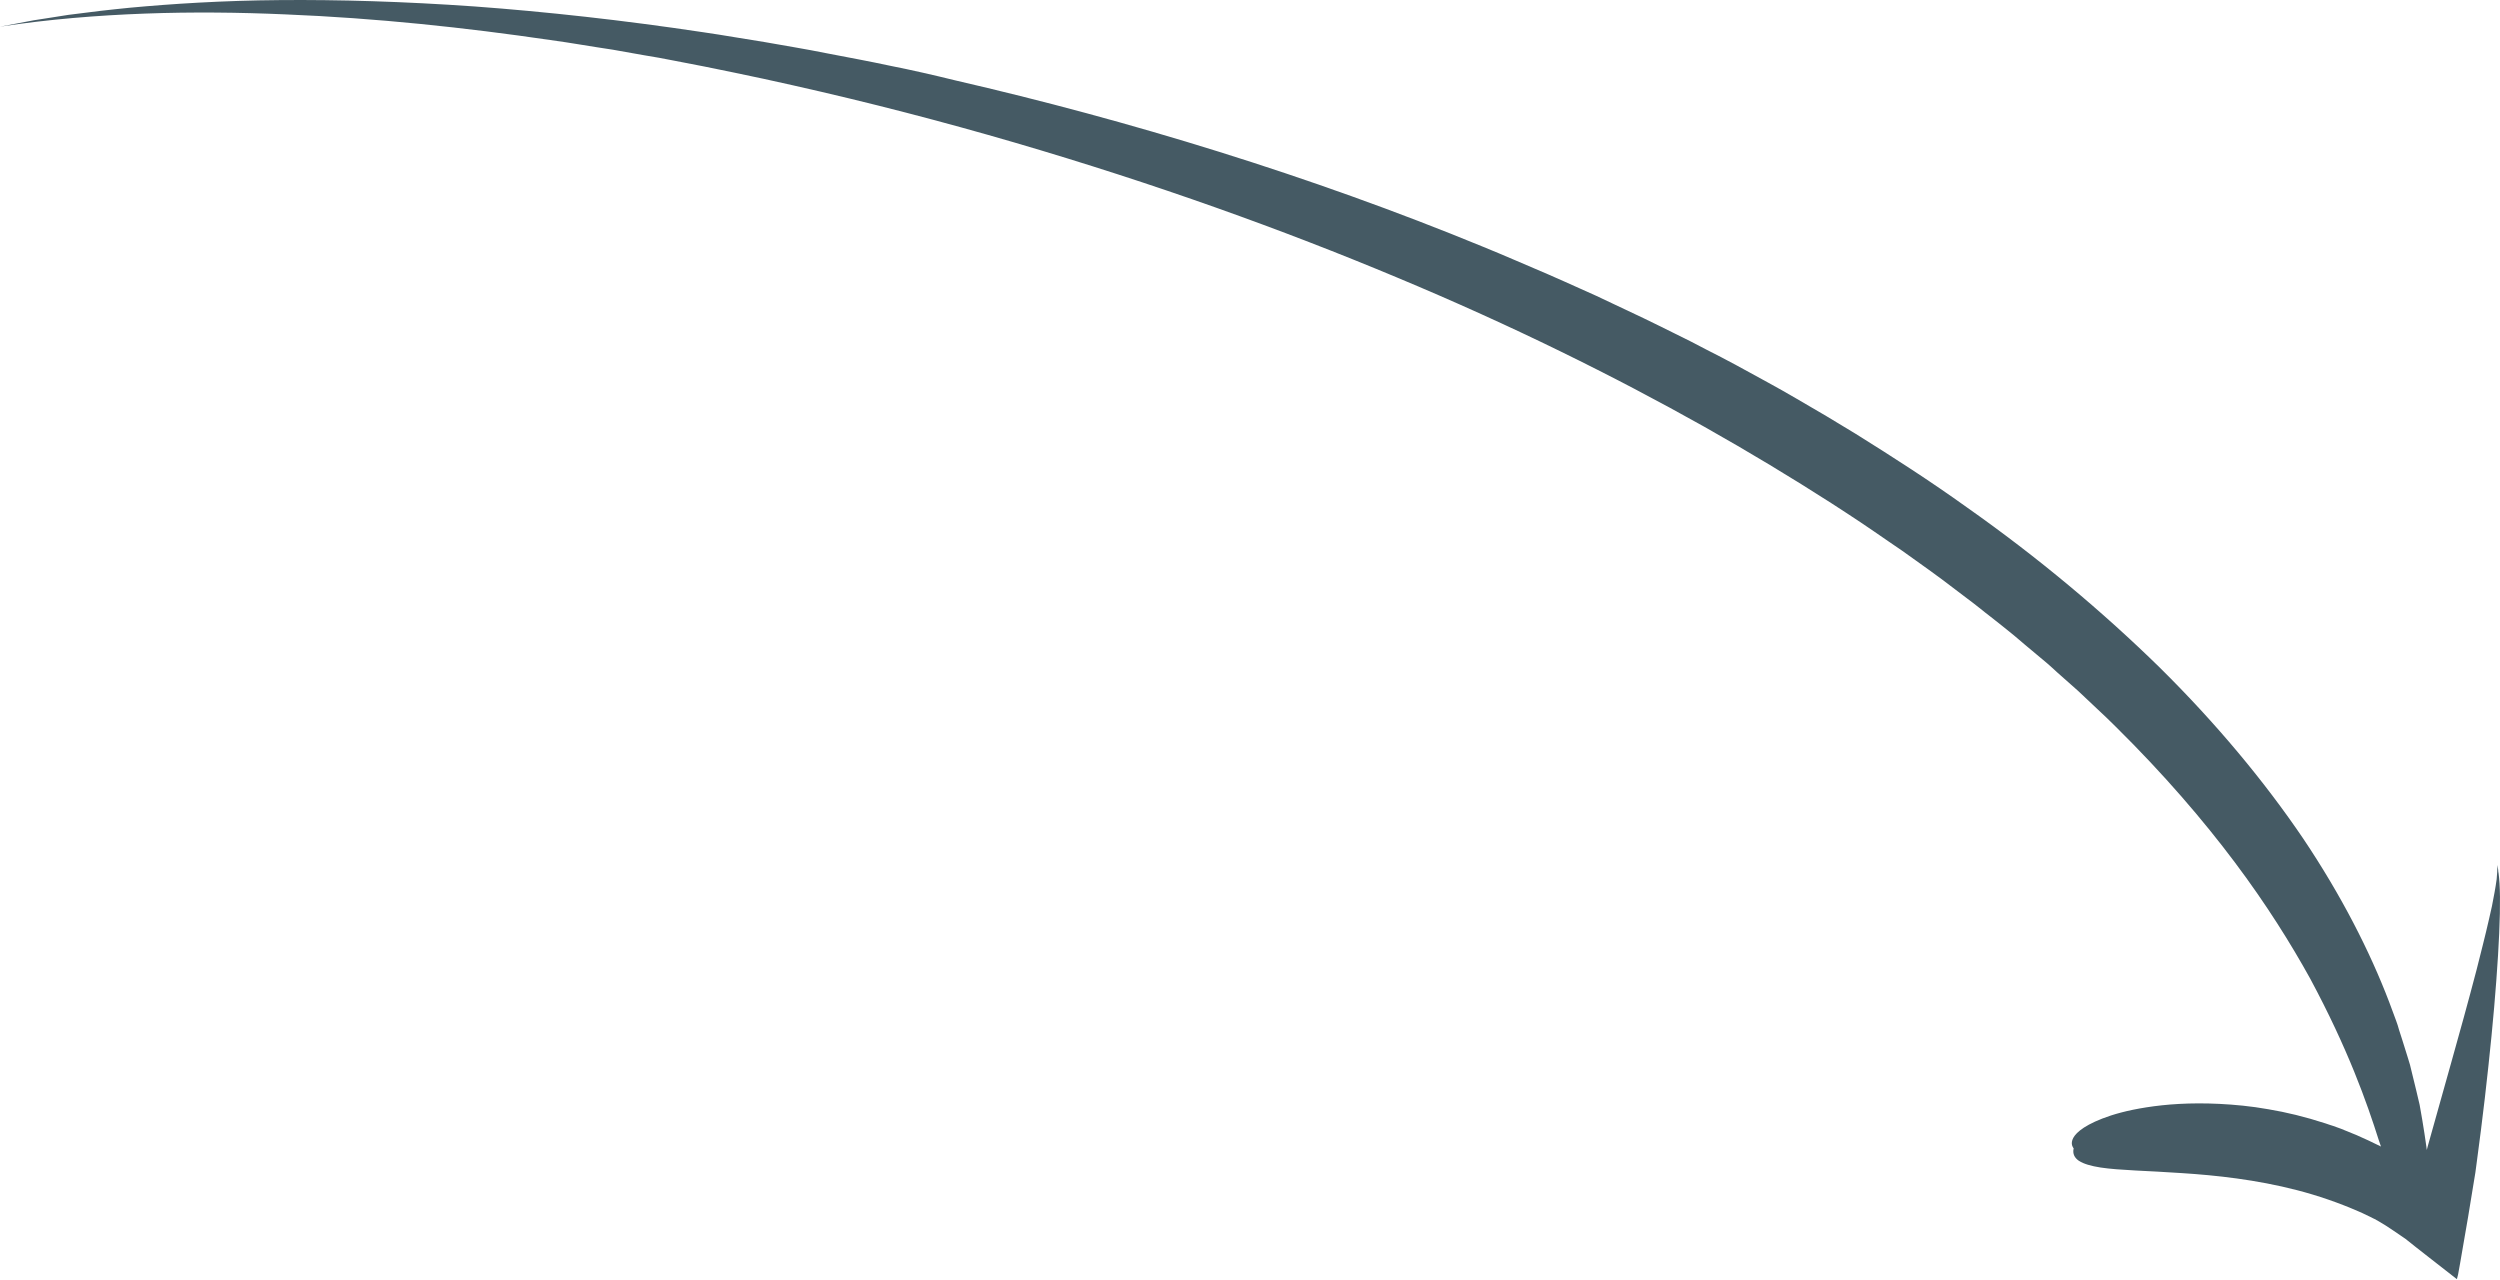 <?xml version="1.0" encoding="UTF-8"?> <svg xmlns="http://www.w3.org/2000/svg" width="584" height="299" viewBox="0 0 584 299" fill="none"> <g clip-path="url(#clip0_1129_1471)"> <path d="M208.015 15.379C205.542 14.853 203.012 14.337 200.549 13.866C198.085 13.396 195.622 12.925 193.159 12.454C191.955 12.214 190.695 11.983 189.492 11.743C188.288 11.502 187.039 11.328 185.835 11.087C183.382 10.672 180.985 10.247 178.588 9.821C176.201 9.452 173.804 9.026 171.418 8.656C169.031 8.287 166.69 7.851 164.314 7.537C145.475 4.704 127.551 2.738 110.922 1.512C94.304 0.342 79.038 -0.098 65.441 0.019C51.899 0.127 40.046 0.903 30.36 1.802C27.918 2.073 25.634 2.259 23.483 2.535C21.332 2.811 19.293 3.067 17.422 3.292C16.459 3.409 15.552 3.517 14.71 3.67C13.87 3.823 13.018 3.92 12.233 4.062C10.653 4.292 9.195 4.557 7.895 4.736C2.747 5.729 0 6.228 0 6.228C11.444 4.493 22.751 3.586 33.86 3.175C44.969 2.763 55.947 2.892 66.639 3.36C88.07 4.23 108.707 6.449 128.484 9.341C129.733 9.515 130.926 9.7 132.176 9.875C133.425 10.05 134.629 10.29 135.878 10.465C138.331 10.88 140.774 11.24 143.161 11.61C145.558 12.035 147.955 12.46 150.352 12.886C151.545 13.071 152.749 13.311 153.942 13.496C155.146 13.736 156.283 13.931 157.487 14.172C159.828 14.607 162.179 15.099 164.52 15.534C166.871 16.025 169.156 16.471 171.507 16.962C176.143 17.899 180.677 18.912 185.211 19.924C203.292 23.985 220.527 28.487 237.008 33.298C269.914 42.929 299.66 53.652 326.425 64.859C353.245 76.055 377.048 87.858 398.134 99.695C408.682 105.64 418.536 111.598 427.81 117.546C430.111 119.022 432.357 120.508 434.603 121.994C436.848 123.48 438.982 124.986 441.171 126.482C442.233 127.207 443.295 127.933 444.356 128.658C445.418 129.384 446.434 130.175 447.495 130.9C449.562 132.361 451.574 133.832 453.585 135.303C455.54 136.785 457.495 138.266 459.45 139.747C460.399 140.493 461.395 141.173 462.288 141.929C463.237 142.675 464.131 143.431 465.07 144.121C466.903 145.567 468.735 147.013 470.512 148.47C472.232 149.936 473.953 151.403 475.663 152.814C476.49 153.524 477.373 154.225 478.2 154.935C479.028 155.646 479.799 156.367 480.636 157.133C482.234 158.564 483.832 159.996 485.42 161.372C486.962 162.813 488.437 164.209 489.913 165.606C491.389 167.002 492.854 168.343 494.284 169.805C505.564 180.955 514.661 191.584 522.049 201.433C529.436 211.283 535.125 220.407 539.655 228.595C548.501 245.066 552.895 257.525 555.692 266.372C555.841 266.862 556.046 267.341 556.195 267.83C554.276 266.859 552.378 265.999 550.546 265.184C549.291 264.665 548.036 264.147 546.847 263.675C546.225 263.443 545.603 263.212 545.047 263.026C544.435 262.85 543.812 262.619 543.256 262.433C538.507 260.886 534.019 259.807 529.893 259.122C525.757 258.381 521.927 258.044 518.475 257.868C511.515 257.526 505.918 257.969 501.412 258.673C496.906 259.377 493.603 260.321 491.117 261.289C486.143 263.226 484.515 265.071 484.103 266.294C483.692 267.517 484.407 268.247 484.407 268.247C484.119 269.505 484.584 270.454 485.646 271.179C486.763 271.894 488.477 272.386 490.686 272.731C495.158 273.411 501.72 273.481 509.705 274.039C517.624 274.551 527.022 275.541 536.642 278.04C541.452 279.29 546.278 280.938 551.007 283.006C551.574 283.248 552.206 283.534 552.783 283.831C553.36 284.128 553.982 284.36 554.502 284.667L554.946 284.873L555.145 285.009C555.212 285.054 555.268 285.044 555.467 285.18L557.228 286.238C558.412 286.998 559.539 287.769 560.667 288.54L561.53 289.129L561.928 289.401L562.336 289.729L564.036 291.084L567.426 293.74C569.59 295.412 571.765 297.141 573.929 298.814L574.132 298.031C574.168 297.91 574.193 297.733 574.228 297.612L574.314 297.137L574.658 295.238L575.3 291.505C575.719 289.076 576.139 286.647 576.558 284.218C576.942 281.91 577.316 279.546 577.699 277.238C577.897 276.112 578.048 275.051 578.245 273.925C578.356 273.273 578.401 272.577 578.512 271.925C579.223 266.688 579.878 261.461 580.462 256.477C581.619 246.452 582.552 237.1 583.142 229.015C583.741 220.986 584.052 214.215 583.993 209.52C583.964 207.172 583.849 205.299 583.669 204.011C583.607 203.678 583.556 203.401 583.571 203.168C583.53 202.946 583.488 202.724 583.458 202.558C583.396 202.225 583.365 202.058 583.365 202.058C583.402 203.199 583.317 204.305 583.222 205.355C583.071 206.416 582.92 207.476 582.712 208.547C582.353 210.678 581.918 212.709 581.427 214.749C580.5 218.82 579.486 222.735 578.518 226.584C576.516 234.237 574.498 241.49 572.577 248.325C570.655 255.159 568.84 261.63 567.131 267.737C567.07 268.035 566.953 268.343 566.893 268.641C566.841 268.364 566.846 268.076 566.794 267.798C566.676 266.844 566.48 265.789 566.351 264.78C566.027 262.715 565.661 260.428 565.229 258.096C564.685 255.785 564.111 253.307 563.459 250.728C563.28 250.071 563.156 249.405 562.977 248.749C562.797 248.093 562.562 247.447 562.382 246.791C561.957 245.433 561.532 244.076 561.106 242.718C560.861 242.017 560.671 241.305 560.425 240.604C560.297 240.225 560.235 239.892 560.107 239.514C559.979 239.135 559.861 238.812 559.733 238.434C559.175 236.986 558.673 235.527 558.115 234.079C553.61 222.271 546.957 209.19 537.993 195.839C528.984 182.554 517.721 168.99 504.526 155.949C491.219 142.928 476.118 130.233 459.391 118.465C451.102 112.51 442.349 106.869 433.439 101.314C431.158 99.95 428.932 98.575 426.651 97.21C424.37 95.846 422.043 94.547 419.762 93.182C415.144 90.463 410.454 87.986 405.678 85.353C403.295 84.064 400.922 82.831 398.493 81.608C397.274 80.969 396.12 80.375 394.901 79.736C393.692 79.152 392.472 78.513 391.263 77.929C388.834 76.706 386.415 75.538 383.93 74.325C381.456 73.168 378.981 72.01 376.563 70.843L372.879 69.102L369.149 67.427C366.685 66.325 364.154 65.177 361.634 64.086C356.604 61.958 351.552 59.719 346.476 57.657C305.825 40.939 263.513 28.08 223.133 18.773C218.032 17.519 213.008 16.366 208.015 15.379Z" fill="#455A64"></path> </g> <defs> <clipPath id="clip0_1129_1471"> <rect width="584" height="299" fill="white"></rect> </clipPath> </defs> </svg> 